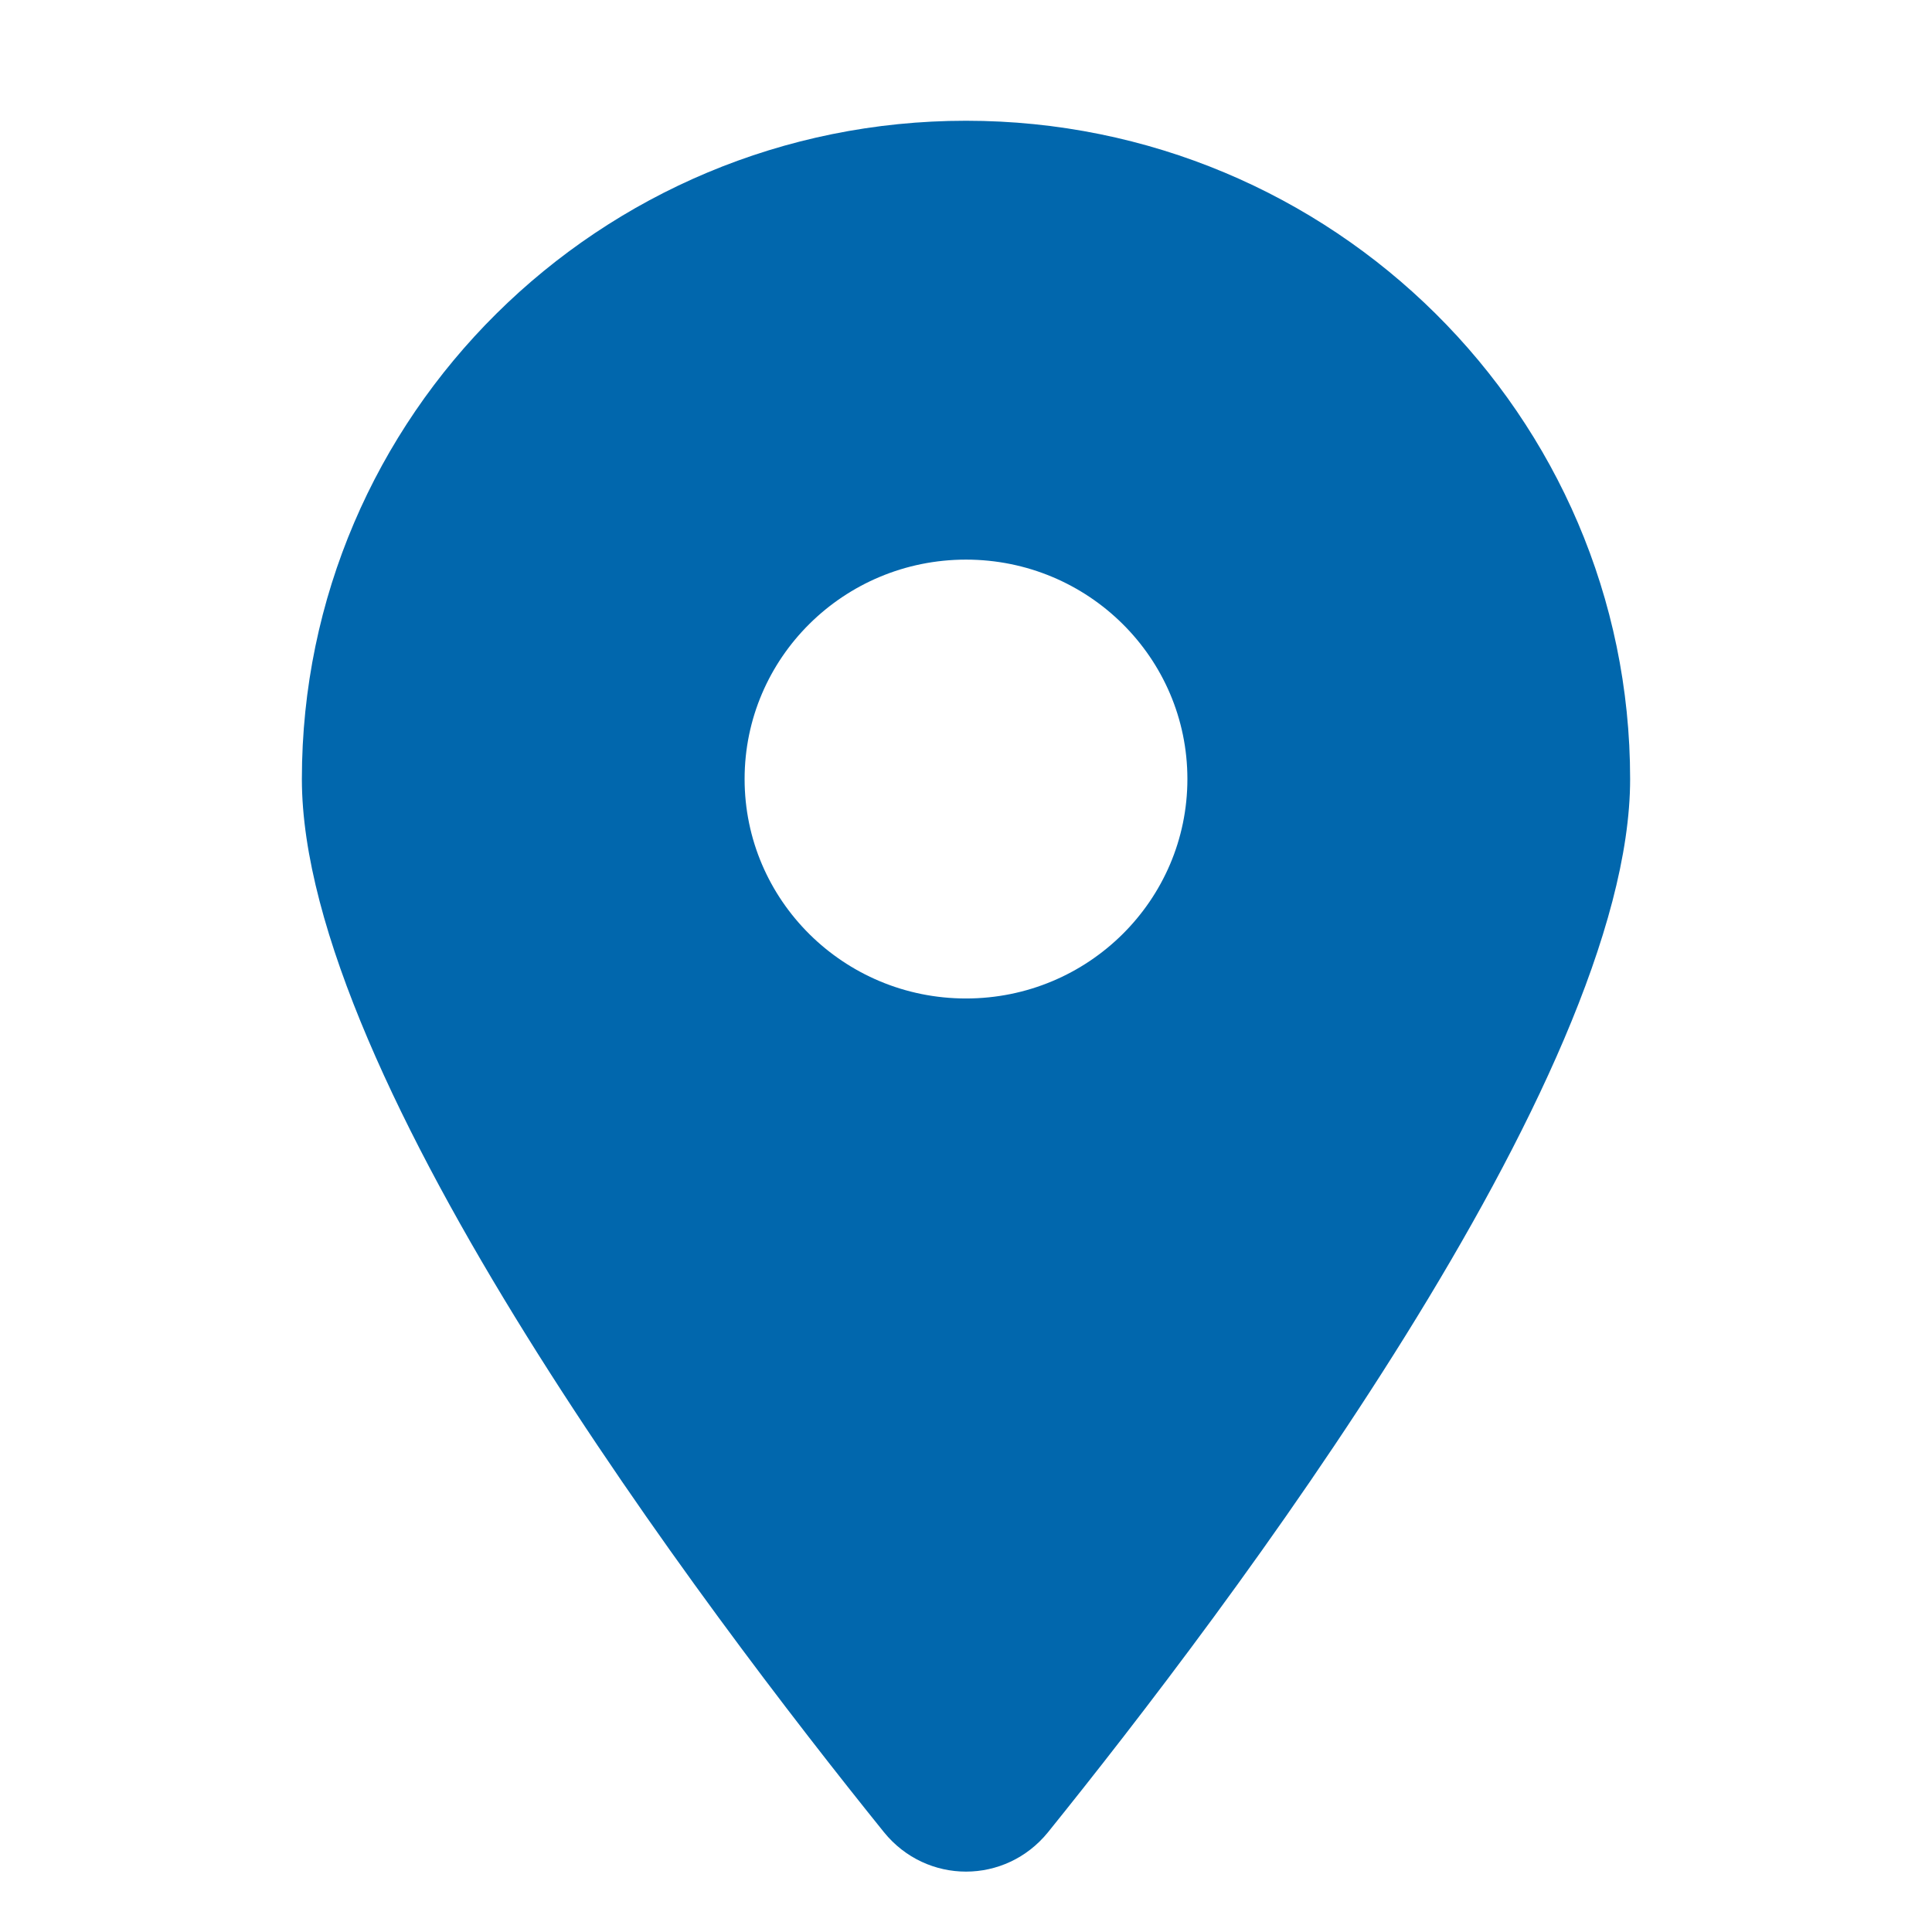 <?xml version="1.0" encoding="UTF-8"?>
<svg width="32px" height="32px" viewBox="0 0 32 32" version="1.1" xmlns="http://www.w3.org/2000/svg" xmlns:xlink="http://www.w3.org/1999/xlink">
    <title>icon-location</title>
    <g id="icon-location" stroke="none" stroke-width="1" fill="none" fill-rule="evenodd">
        <path d="M17.358,30.348 C20.297,26.703 27,17.866 27,12.903 C27,6.884 22.073,2 16,2 C9.927,2 5,6.884 5,12.903 C5,17.866 11.703,26.703 14.642,30.348 C15.347,31.217 16.653,31.217 17.358,30.348 Z M16,9.269 C18.025,9.269 19.667,10.896 19.667,12.903 C19.667,14.91 18.025,16.538 16,16.538 C13.975,16.538 12.333,14.91 12.333,12.903 C12.333,10.896 13.975,9.269 16,9.269 Z" id="Shape" fill="#0167AD" fill-rule="nonzero"></path>
    </g>
</svg>